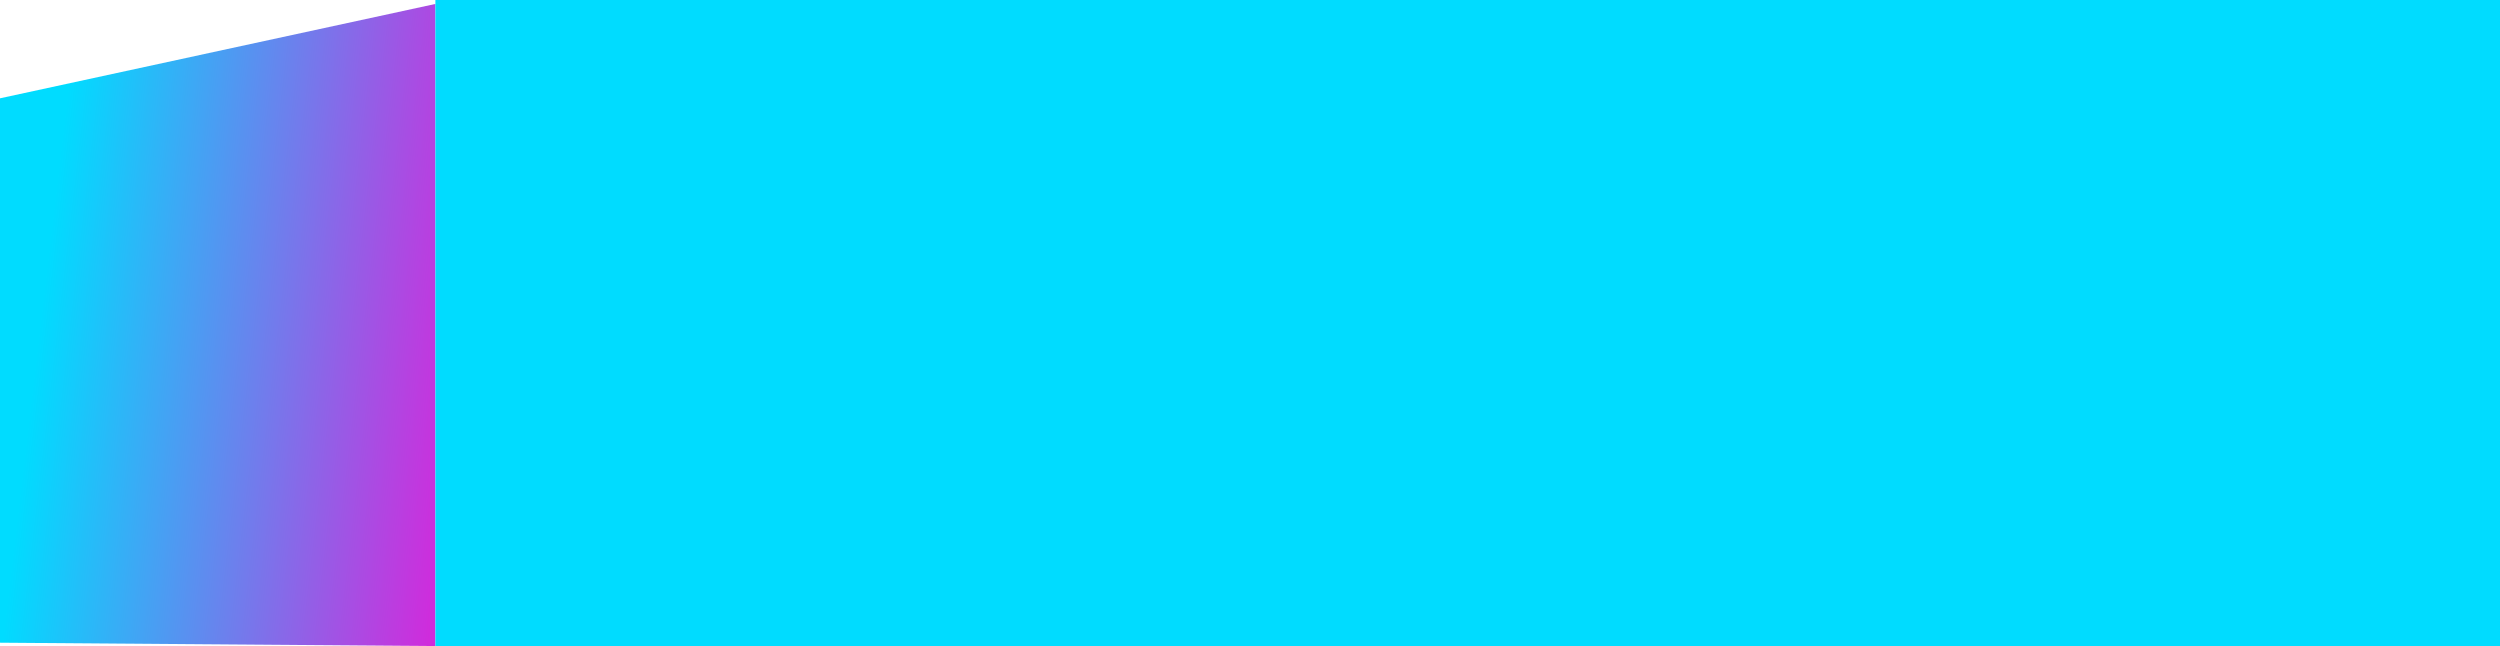 <?xml version="1.0" encoding="UTF-8"?> <svg xmlns="http://www.w3.org/2000/svg" width="178" height="46" viewBox="0 0 178 46" fill="none"> <path d="M0 7V45.76L31 46V0.281L0 7Z" fill="url(#paint0_linear_16_85)"></path> <rect x="31" width="147" height="46" fill="#00DCFF"></rect> <defs> <linearGradient id="paint0_linear_16_85" x1="-1.106" y1="56.272" x2="35.824" y2="60.655" gradientUnits="userSpaceOnUse"> <stop stop-color="#00DCFF"></stop> <stop offset="1" stop-color="#FF03D4"></stop> </linearGradient> </defs> </svg> 